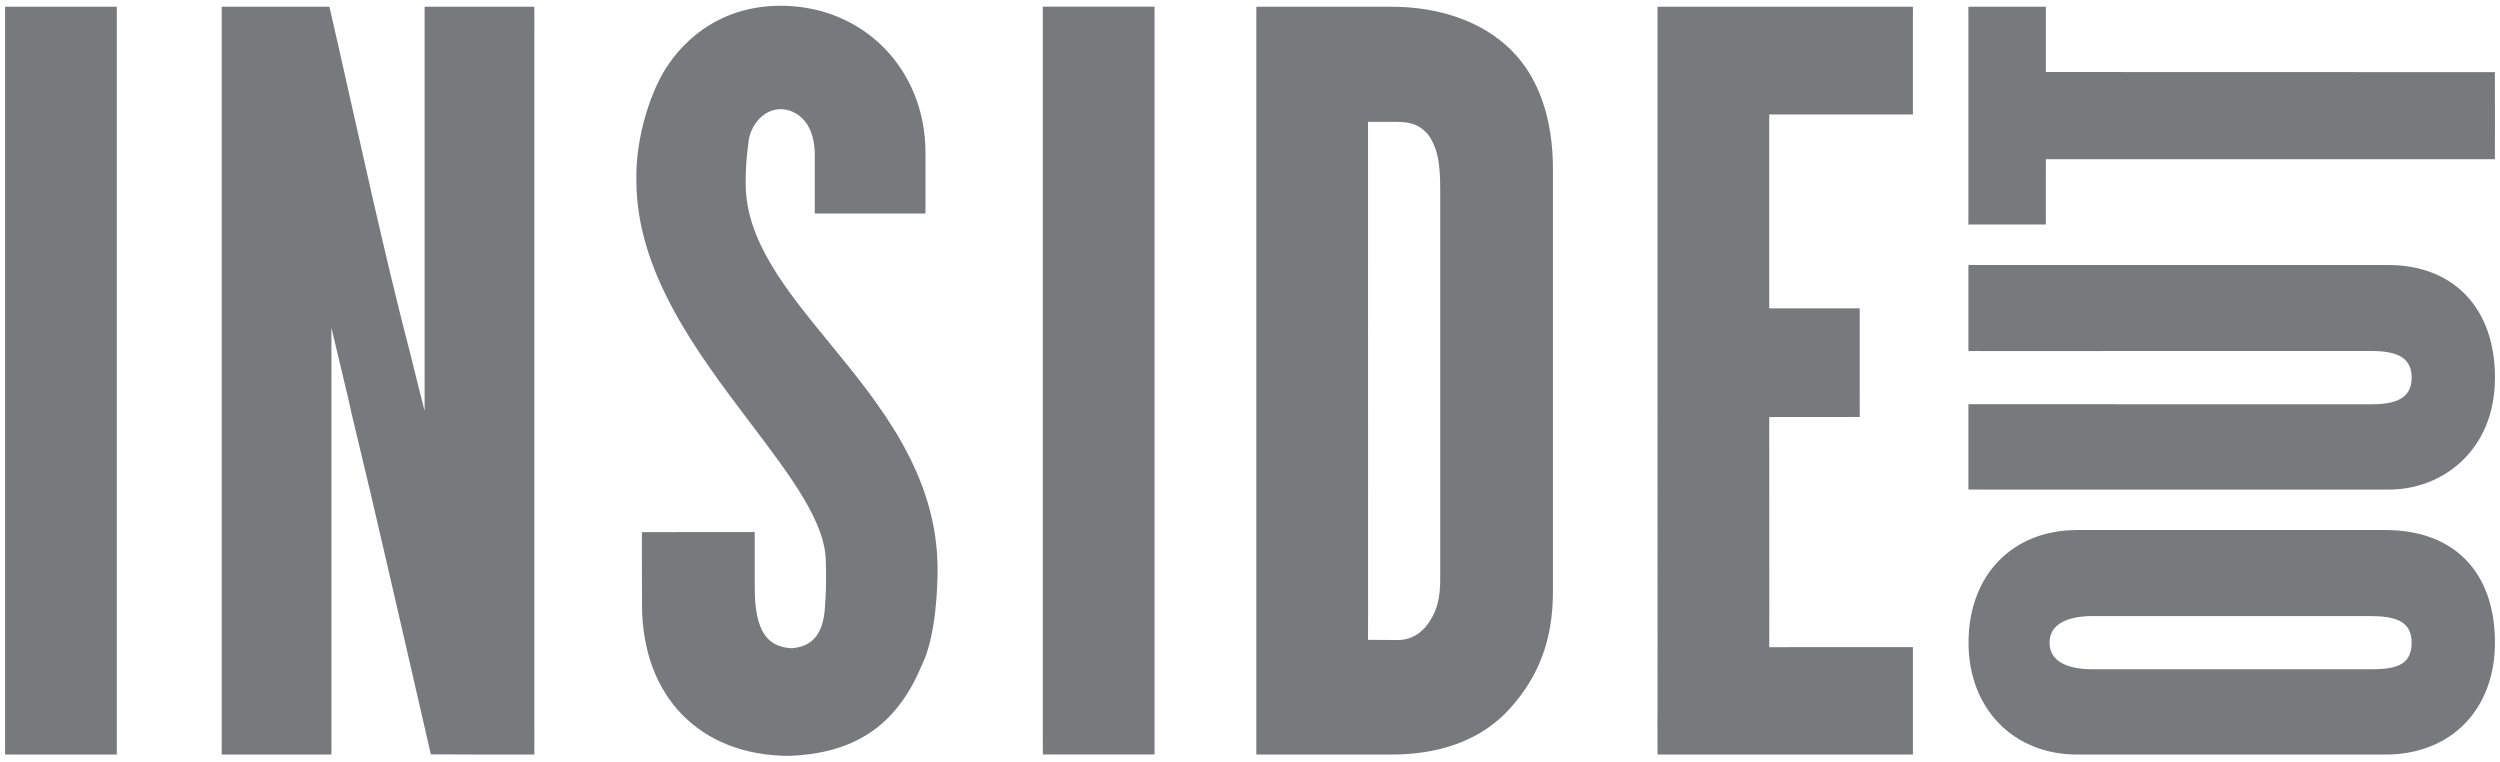 <?xml version="1.0" encoding="utf-8"?>
<!-- Generator: Adobe Illustrator 16.0.0, SVG Export Plug-In . SVG Version: 6.00 Build 0)  -->
<!DOCTYPE svg PUBLIC "-//W3C//DTD SVG 1.1//EN" "http://www.w3.org/Graphics/SVG/1.1/DTD/svg11.dtd">
<svg version="1.1" id="Layer_1" xmlns="http://www.w3.org/2000/svg" xmlns:xlink="http://www.w3.org/1999/xlink" x="0px" y="0px"
	 width="151px" height="46px" viewBox="0 0 151 46" enable-background="new 0 0 151 46" xml:space="preserve">
<rect x="24.827" y="24.809" fill="#77797D" width="1.655" height="0.301"/>
<path fill="#77797D" d="M69.077,0.401c-0.5,0-1.197,0-2.849,0c-1.791,0-2.748,0-3.243,0c0,0.234,0,0.77,0,1.168v42.986
	c0,0.393,0.003,0.725,0.003,1.016c0.437,0,3.114-0.002,3.22-0.002c1.927,0,3.09,0,3.526,0c0-0.238,0-0.689,0-1.144V1.632
	c0-0.348,0.001-0.998,0-1.23c-0.116,0-0.228,0-0.411,0L69.077,0.401L69.077,0.401z"/>
<path fill="#77797D" d="M121.234,13.563c1.385,0,2.336-0.005,2.336-0.005s-0.002-0.55-0.002-0.755v-1.691
	c0-0.442,0.002-1.269,0.002-1.497c0.275,0,0.865,0,1.354,0h0.276h24.917c0.207,0,0.574,0,0.574,0s0.004-1.209,0.004-2.479
	c0-1.313-0.004-2.781-0.004-2.781s-0.357,0.002-0.574,0.002L125.201,4.35c0,0-0.268-0.003-0.279-0.003
	c-0.013,0-1.352,0.003-1.352,0.003s0-1.069,0-1.511V0.872c0-0.128,0-0.467,0-0.467s-0.981,0-2.428,0c-1.076,0-2.252,0-2.252,0
	s0.002,0.348,0.002,0.512v12.066c0,0.208-0.002,0.579-0.002,0.579s1.041-0.002,2.342-0.002L121.234,13.563z M144.258,16.007h-24.557
	c-0.311,0-0.809,0-0.809,0s0,1.523,0,2.779c0,1.086,0,2.413,0,2.413s0.49,0.004,0.854,0.004l23.52-0.002
	c1.657,0,2.398,0.495,2.398,1.608c0,1.114-0.739,1.608-2.396,1.608l-23.476-0.002c-0.332,0-0.899,0-0.899,0
	c0.002,1.321,0,1.323,0,2.465c0,1.431,0,2.688,0,2.688s0.608,0,0.897,0.002h24.515c3.176,0,6.391-2.322,6.391-6.761
	c0-2.086-0.615-3.82-1.786-5.02C147.771,16.623,146.163,16.007,144.258,16.007L144.258,16.007z M144.079,32.014h-18.61
	c-3.931,0-6.57,2.734-6.57,6.801c0,3.98,2.701,6.761,6.57,6.761h18.61c3.959,0,6.616-2.718,6.616-6.761
	C150.695,34.555,148.225,32.014,144.079,32.014L144.079,32.014z M143.089,40.424H126.37c-0.962,0-2.576-0.209-2.576-1.609
	c0-1.522,1.972-1.606,2.576-1.606h16.719c1.545,0,2.575,0.274,2.575,1.606C145.664,40.305,144.497,40.424,143.089,40.424"/>
<path fill="#77797D" d="M45.039,11.097c0-1.012,0.043-1.509,0.171-2.534c0.112-0.987,0.893-1.97,1.945-1.97
	c0.492,0,1.055,0.242,1.44,0.703c0.437,0.521,0.617,1.267,0.617,2.062v2.961c0,0.169-0.002,0.577-0.002,0.577s1.821,0,3.648,0h0.687
	c1.372,0,2.354,0,2.354,0s0-0.161,0-0.514V9.229c0-5.063-3.759-8.881-8.745-8.881c-4.59,0-6.681,3.254-7.212,4.25
	c-0.905,1.689-1.56,4.133-1.504,6.311c0,5.522,3.647,10.366,6.891,14.646c2.441,3.228,4.55,6.008,4.55,8.387
	c0,0.332,0.017,0.572,0.012,0.816c-0.007,0.338,0.01,0.674-0.021,1.234l-0.058,0.891c-0.137,1.322-0.663,2.162-1.981,2.27
	c-1.47-0.071-2.245-0.993-2.245-3.668v-2.7c0-0.16-0.001-0.647-0.001-0.647s-1.734-0.003-3.701,0
	c-1.458,0.002-3.113,0.002-3.113,0.002s-0.001,0.491-0.001,0.774l0.006,3.603c0,5.553,3.505,9.139,8.927,9.139
	c3.684-0.158,6.352-1.615,7.941-5.41l0,0c0.915-1.777,0.985-4.928,0.985-5.852c0-5.713-3.465-9.939-6.523-13.672
	C47.499,17.542,45.039,14.539,45.039,11.097L45.039,11.097z M6.396,0.407c-0.5,0-1.196,0-2.85,0c-1.789,0-2.746,0-3.241,0
	c0,0.232-0.001,0.768-0.001,1.165v42.987c0,0.393,0.003,0.725,0.003,1.016c0.436,0,3.115-0.002,3.219-0.002c1.927,0,3.092,0,3.528,0
	c0.001-0.236,0-0.687,0-1.146V1.636c0-0.348,0.001-1,0-1.229c-0.116,0-0.228,0-0.411,0H6.396z M28.992,0.405
	c-1.448,0-3.346,0.002-3.346,0.002s0,0.715,0,1.229v19.627c0,0.444,0,3.103,0,3.557c-0.468-1.828-0.431-1.729-0.809-3.238
	c-1.622-6.206-3.101-13.084-4.461-19.079c-0.191-0.845-0.479-2.095-0.479-2.095s-2.066,0-3.535,0c-1.365,0-2.614,0-2.97,0
	c0,0.127-0.003,0.207,0,0.971V44.43c0,0.467-0.003,0.907-0.003,1.145c0.279,0,1.443,0,3.163,0c1.962,0,3.166,0,3.466,0
	c0-0.252,0.001-0.77,0.001-1.207V23.193c0-0.51-0.002-3.12-0.002-3.397c0.058,0.249,0.763,3.221,1.001,4.202l0.205,0.926
	c0.923,3.828,1.504,6.318,2.114,8.971c0.701,3.043,1.366,5.904,2.286,9.926c0.141,0.636,0.399,1.742,0.399,1.742
	s2.06,0.011,3.09,0.011c1.725,0.004,3.161,0,3.161,0s0.003-1.089,0.002-1.82V1.572c0-0.399-0.002-1.165-0.002-1.165
	S30.985,0.405,28.992,0.405L28.992,0.405z M114.626,39.088h-5.765c-0.838,0-1.627,0.002-1.998,0.002
	c0-0.324-0.002-1.711,0.003-2.383l-0.003-9.588l-0.002-0.389c0-0.631,0.002-1.541,0.002-1.541s1.158,0,1.816,0h2.729
	c0.416,0,0.575-0.002,0.92-0.002c0-0.453-0.002-1.841-0.002-3.219c0-1.773,0-3.346,0-3.346s-0.601,0-0.918,0h-2.903l-0.218,0.002
	c-0.326,0-1.425,0-1.425,0s-0.004-1.012,0-1.506l-0.002-0.299V8.327c0-0.736,0.002-1.076,0.002-1.414h0.334c0.145,0,0.642,0,1.301,0
	h6.066c0.433,0,0.977,0,0.977,0s0-1.85,0-3.41c0-1.262,0-2.021,0-2.479c0-0.191,0.002-0.616,0.002-0.616s-0.648-0.002-0.917-0.002
	h-12.562c-0.611,0-1.444,0-1.947,0v0.549c0,0.552,0,0.622,0,1.454V43.08l-0.008,0.387c0.009,0.695,0.009,2.105,0.009,2.105
	s1.53,0,2.332,0h0.586h11.651c0.321,0,0.854,0,0.854,0s0-1.504,0-3.268c0-1.604,0-2.767,0-3.218
	C115.322,39.088,115,39.088,114.626,39.088L114.626,39.088z M84.021,0.407l-6.188-0.002h-0.261c-0.487,0-1.688,0-1.688,0
	s-0.002,0.243-0.002,0.365c0,0.449,0,0.959,0,1.703v41.054c0,0.68,0,2.045,0,2.045s0.988,0,1.652,0h0.238h6.309
	c1.684,0,4.838-0.285,7.072-2.729c1.804-1.969,2.644-4.225,2.644-7.102V10.194c0-3.06-0.874-5.539-2.526-7.172
	C89.534,1.299,86.958,0.407,84.021,0.407L84.021,0.407z M86.343,37.537c-0.543,0.857-1.319,1.148-2.01,1.123l-0.563-0.008
	c-0.359,0.002-1.143-0.004-1.143-0.004s0.005-0.75,0.005-1.299L82.629,8.394c0-0.375,0-0.773,0-1.034c0.246,0,0.801,0,1.696,0
	c1.036,0,1.442,0.241,1.909,0.737c0.695,0.922,0.755,2.109,0.755,3.449v22.909l0.001,0.207
	C86.993,35.549,86.998,36.555,86.343,37.537"/>
</svg>
